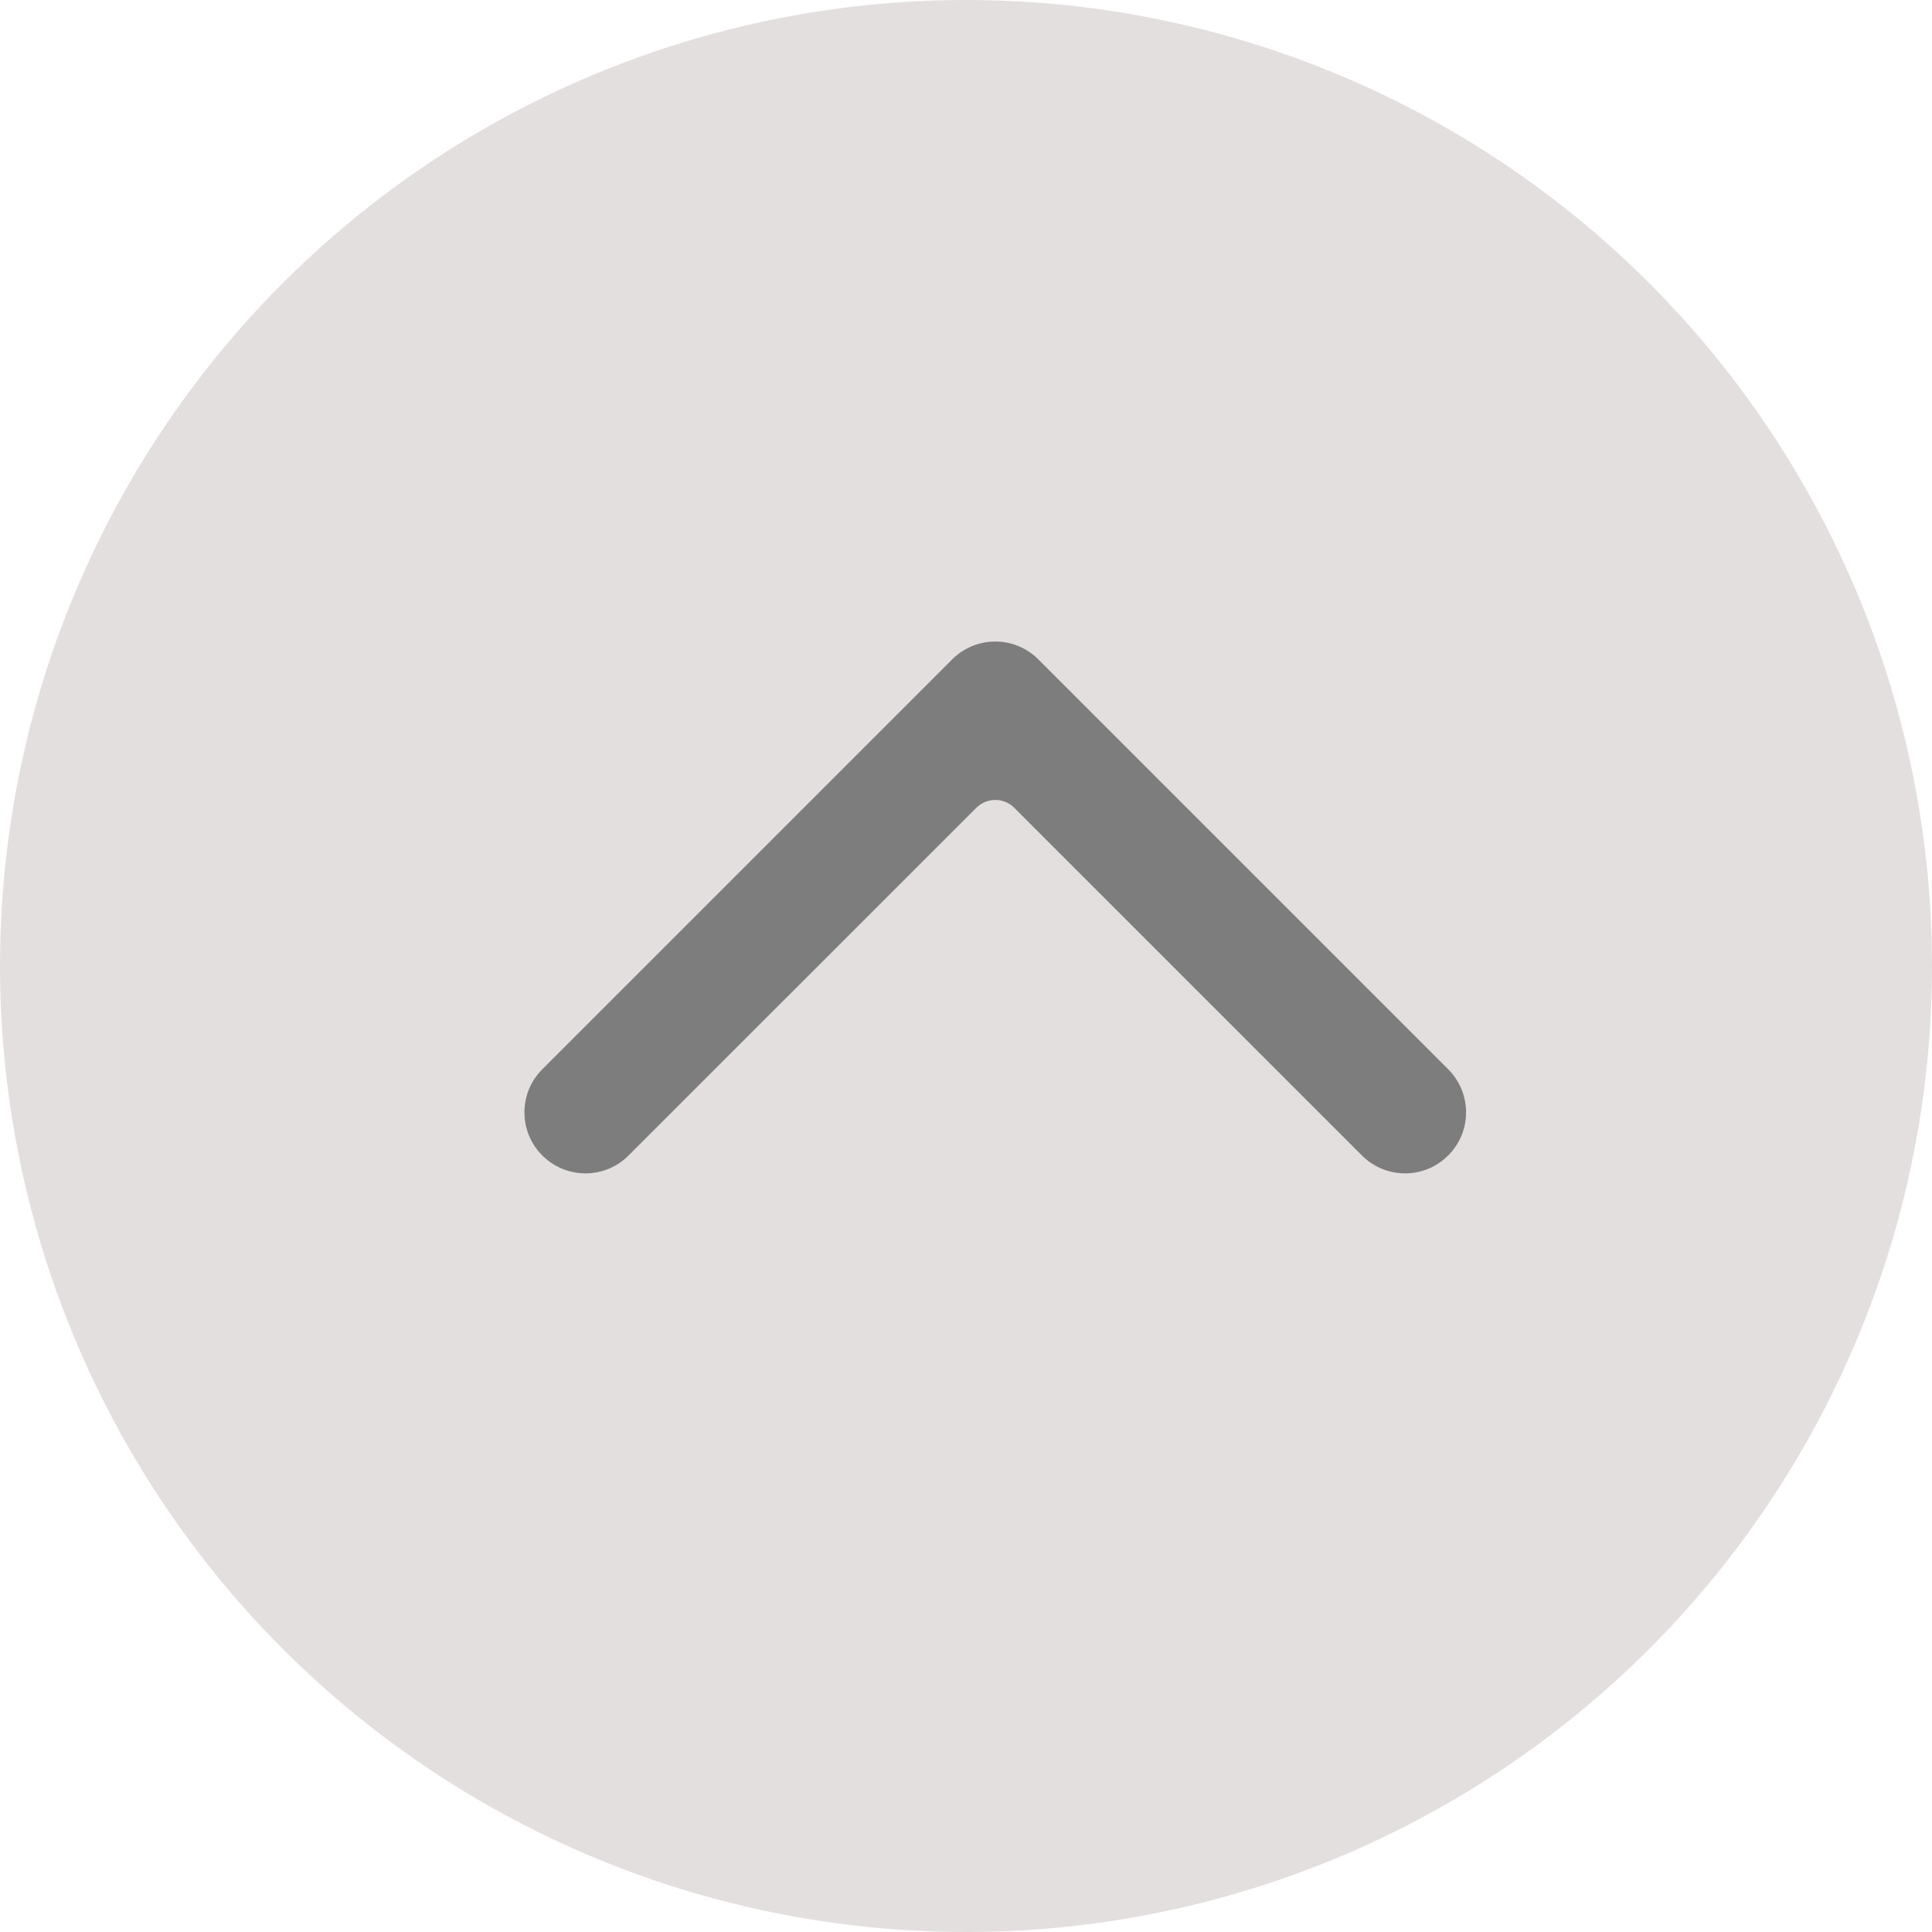 <svg width="18" height="18" viewBox="0 0 18 18" fill="none" xmlns="http://www.w3.org/2000/svg">
<ellipse cx="9" cy="9" rx="9" ry="9" transform="rotate(90 9 9)" fill="#E4DFDF"/>
<path fill-rule="evenodd" clip-rule="evenodd" d="M13.669 10.942C13.35 11.262 12.832 11.262 12.512 10.942L9.273 7.703L6.033 10.942C5.714 11.262 5.196 11.262 4.876 10.942C4.556 10.623 4.556 10.105 4.876 9.785L8.694 5.967C9.014 5.647 9.532 5.647 9.851 5.967L13.669 9.785C13.989 10.105 13.989 10.623 13.669 10.942Z" fill="#7D7D7D" stroke="#E4DFDF" stroke-width="0.5" stroke-linecap="round" stroke-linejoin="round"/>
</svg>
